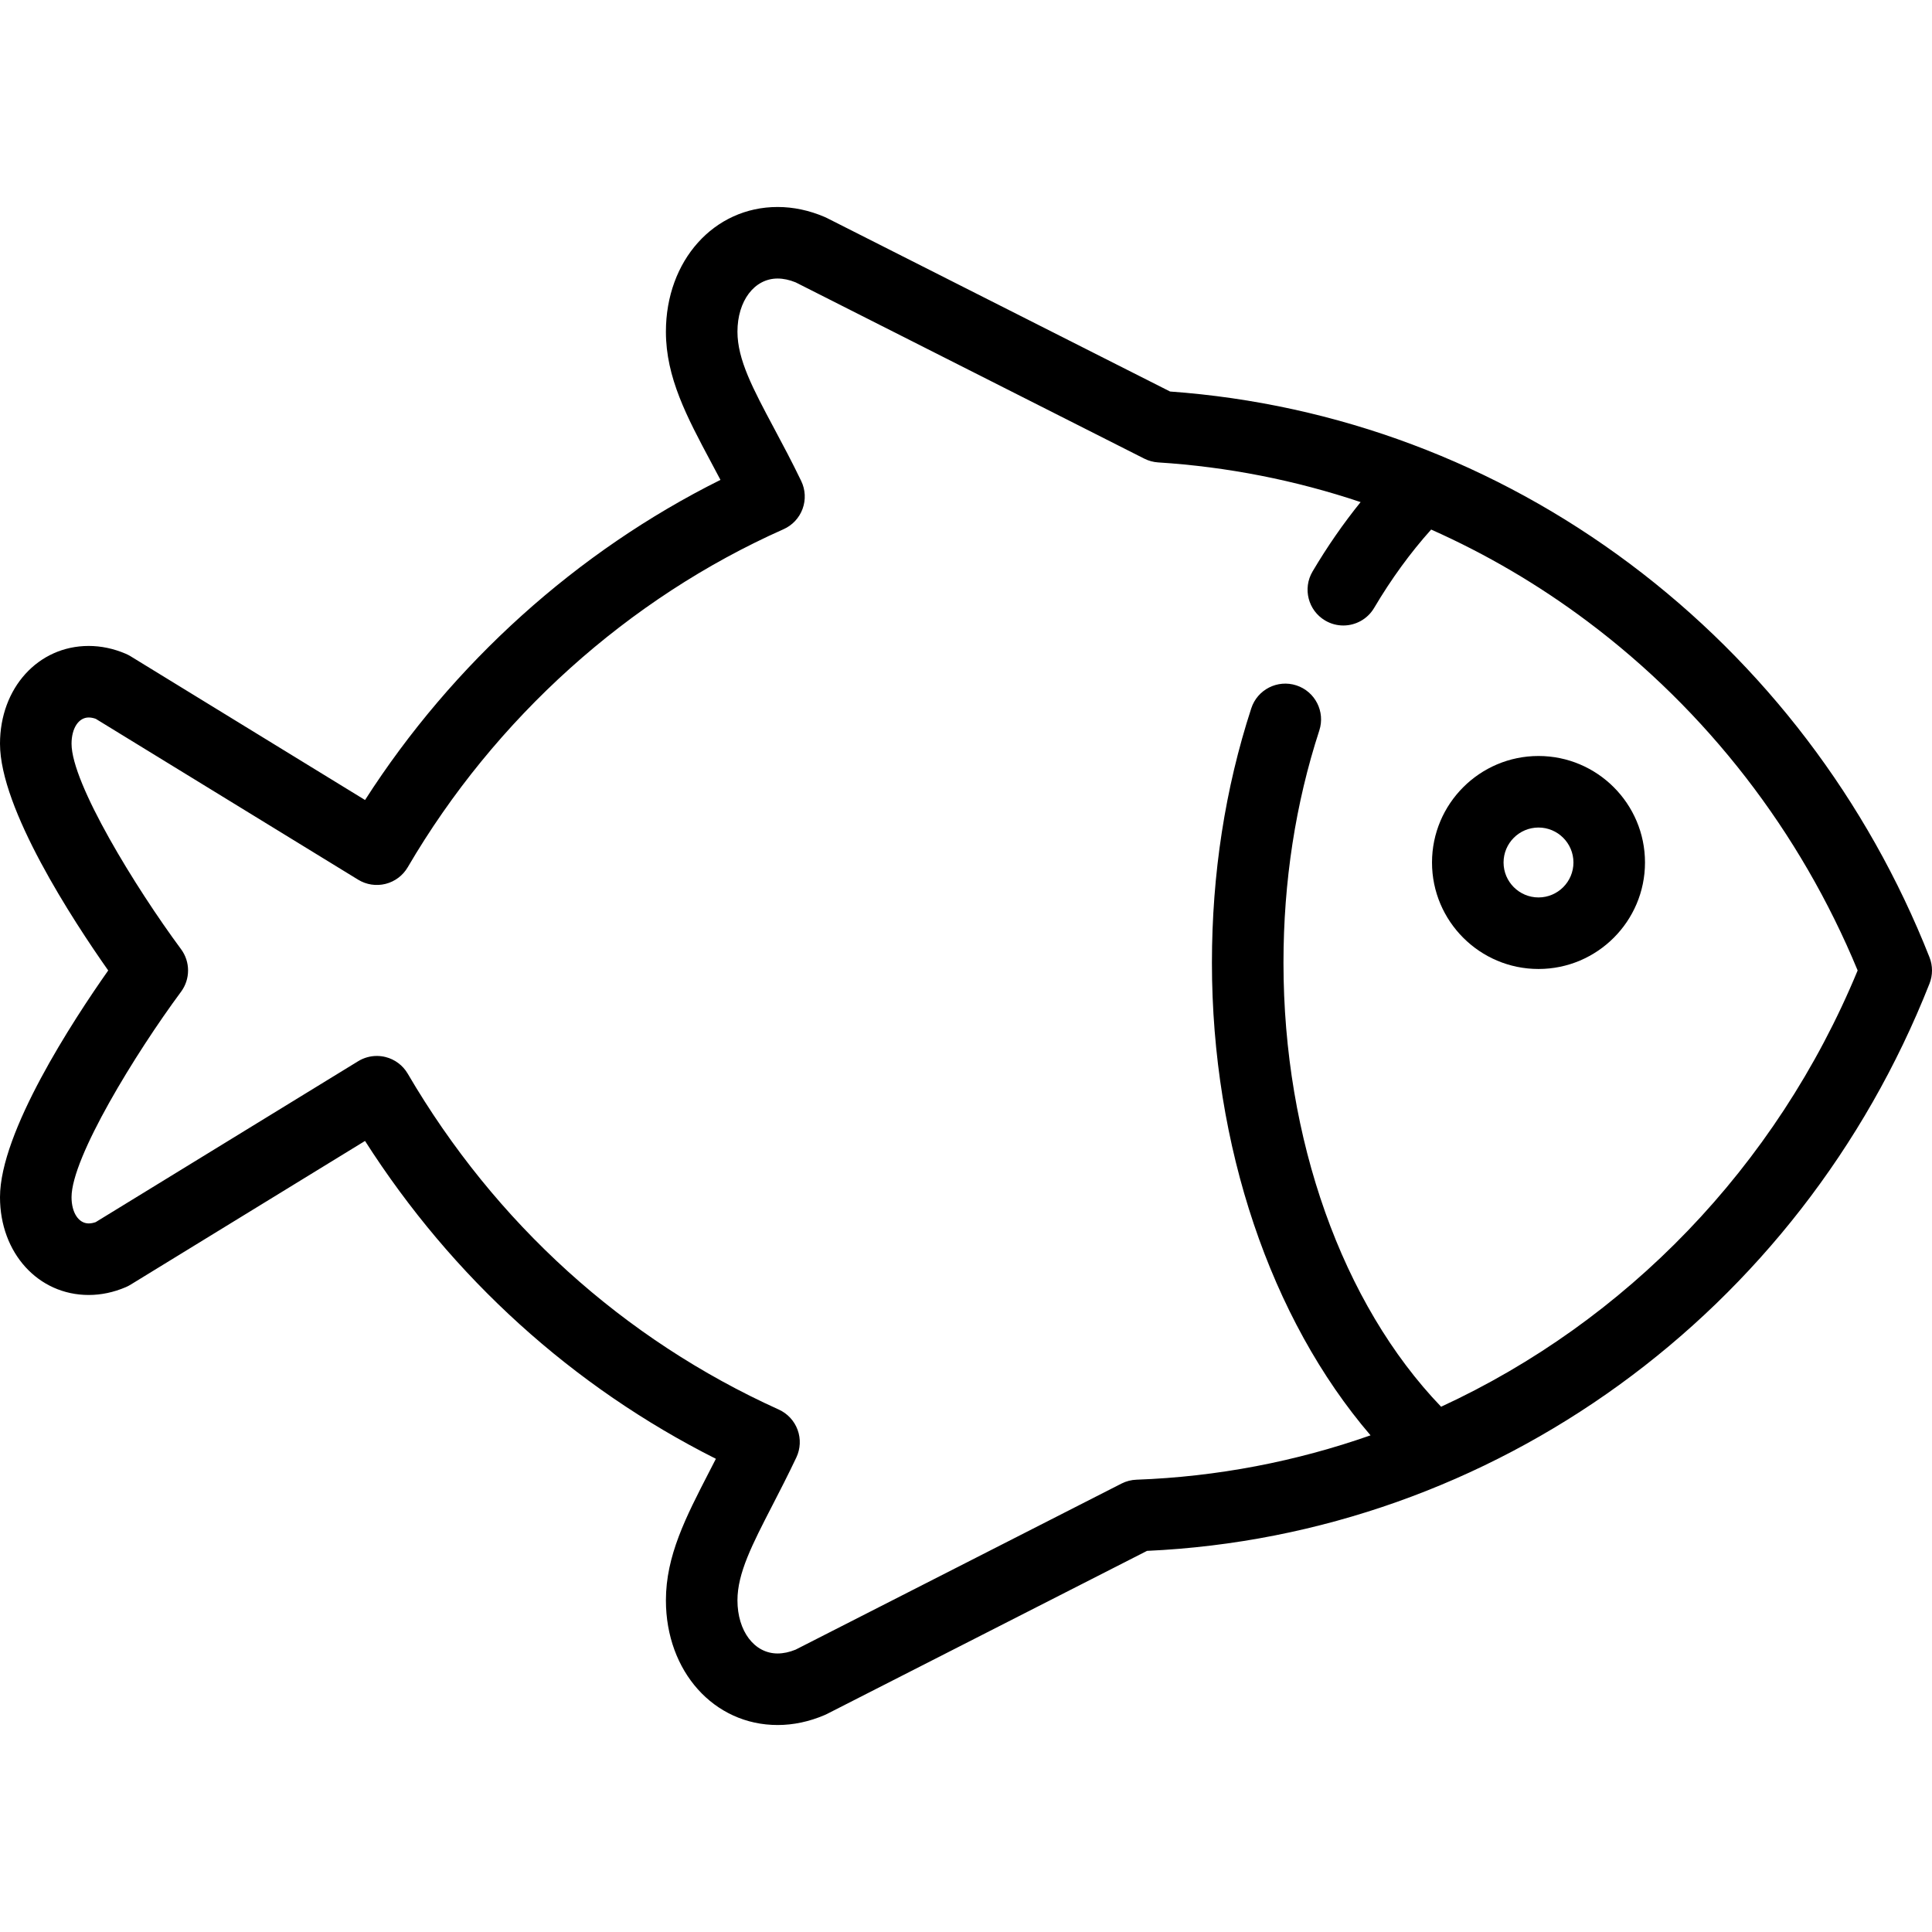 <svg xml:space="preserve" viewBox="0 0 432.06 432.06" xmlns:xlink="http://www.w3.org/1999/xlink" xmlns="http://www.w3.org/2000/svg" id="Capa_1" version="1.1" width="800px" height="800px" fill="#000000">
<g>
	<path d="M431.503,214.091c-13.844-35.103-36.991-65.519-66.941-87.96c-30.127-22.573-65.671-35.893-102.892-38.575l-76.768-38.814
		c-0.151-0.077-0.306-0.149-0.462-0.216c-3.47-1.485-7.017-2.237-10.543-2.237c-14.239,0-24.978,11.991-24.978,27.892
		c0,10.259,4.691,19.05,10.124,29.228c0.684,1.282,1.377,2.581,2.075,3.908c-32.079,15.982-59.87,41.013-79.482,71.591
		l-52.46-32.163c-0.331-0.203-0.677-0.381-1.034-0.535c-2.722-1.165-5.516-1.755-8.304-1.755C8.528,144.454,0,153.856,0,166.324
		c0,14.541,16.277,39.445,24.2,50.704C16.277,228.286,0,253.19,0,267.731c0,12.468,8.528,21.87,19.838,21.87
		c2.788,0,5.583-0.591,8.306-1.756c0.356-0.153,0.702-0.332,1.033-0.534l52.455-32.159c19.558,30.612,46.449,54.973,78.465,71.083
		c-0.529,1.035-1.053,2.053-1.571,3.059c-5.154,10.002-9.605,18.641-9.605,28.586c0,15.899,10.737,27.89,24.977,27.891
		c0.001,0,0.002,0,0.003,0c3.524,0,7.071-0.753,10.541-2.238c0.164-0.07,0.326-0.146,0.484-0.227l71.589-36.48
		c77.367-3.531,145.924-53.162,174.989-126.865C432.246,218.075,432.246,215.977,431.503,214.091z M322.279,314.593
		c-22.115-23.023-35.251-59.884-35.251-99.28c0-18.159,2.696-35.639,8.013-51.953c1.369-4.201-0.927-8.716-5.128-10.085
		c-4.199-1.366-8.716,0.926-10.085,5.127c-5.839,17.918-8.8,37.065-8.8,56.911c0,40.908,13.128,79.621,35.47,105.676
		c-16.634,5.839-34.237,9.262-52.351,9.921c-1.163,0.042-2.304,0.338-3.341,0.867l-72.881,37.139
		c-1.392,0.568-2.745,0.856-4.027,0.856c0,0,0,0-0.001,0c-5.202,0-8.978-5.001-8.978-11.891c0-6.066,3.283-12.438,7.828-21.258
		c1.637-3.177,3.492-6.778,5.344-10.689c0.917-1.939,1.018-4.167,0.278-6.181c-0.74-2.014-2.258-3.646-4.213-4.531
		c-34.721-15.705-63.414-41.679-82.976-75.116c-1.086-1.856-2.873-3.197-4.959-3.72c-0.643-0.161-1.295-0.24-1.946-0.24
		c-1.463,0-2.912,0.402-4.182,1.18l-58.691,35.982c-0.556,0.195-1.081,0.293-1.565,0.293c-2.26,0-3.838-2.414-3.838-5.87
		c0-8.872,14.32-32.206,24.489-45.942c2.094-2.828,2.094-6.694,0-9.522C30.32,198.531,16,175.196,16,166.324
		c0-3.457,1.578-5.87,3.839-5.87c0.484,0,1.009,0.098,1.565,0.292l58.689,35.982c1.833,1.125,4.042,1.462,6.128,0.939
		s3.873-1.864,4.959-3.72c19.498-33.326,49.344-60.172,84.041-75.594c1.979-0.879,3.516-2.522,4.262-4.555
		c0.745-2.032,0.636-4.28-0.305-6.23c-2.07-4.294-4.168-8.226-6.02-11.694c-4.783-8.962-8.239-15.438-8.239-21.695
		c0-6.891,3.775-11.892,8.978-11.892c1.285,0,2.644,0.289,4.039,0.859l77.963,39.418c0.966,0.489,2.021,0.776,3.103,0.845
		c15.503,0.985,30.701,3.987,45.277,8.875c-3.864,4.778-7.465,9.967-10.75,15.523c-2.248,3.803-0.988,8.709,2.815,10.958
		c1.277,0.756,2.68,1.115,4.063,1.115c2.735,0,5.401-1.404,6.895-3.93c3.822-6.464,8.103-12.343,12.751-17.526
		c12.271,5.459,23.981,12.317,34.914,20.509c26.739,20.035,47.596,46.987,60.466,78.091
		C397.18,261.144,363.465,295.576,322.279,314.593z"></path>
	<path d="M344.061,169.065c-13.132,0-23.815,10.684-23.815,23.816s10.684,23.816,23.815,23.816s23.815-10.684,23.815-23.816
		S357.192,169.065,344.061,169.065z M344.061,200.697c-4.31,0-7.815-3.506-7.815-7.816s3.506-7.816,7.815-7.816
		s7.815,3.506,7.815,7.816S348.37,200.697,344.061,200.697z"></path>
</g>
</svg>